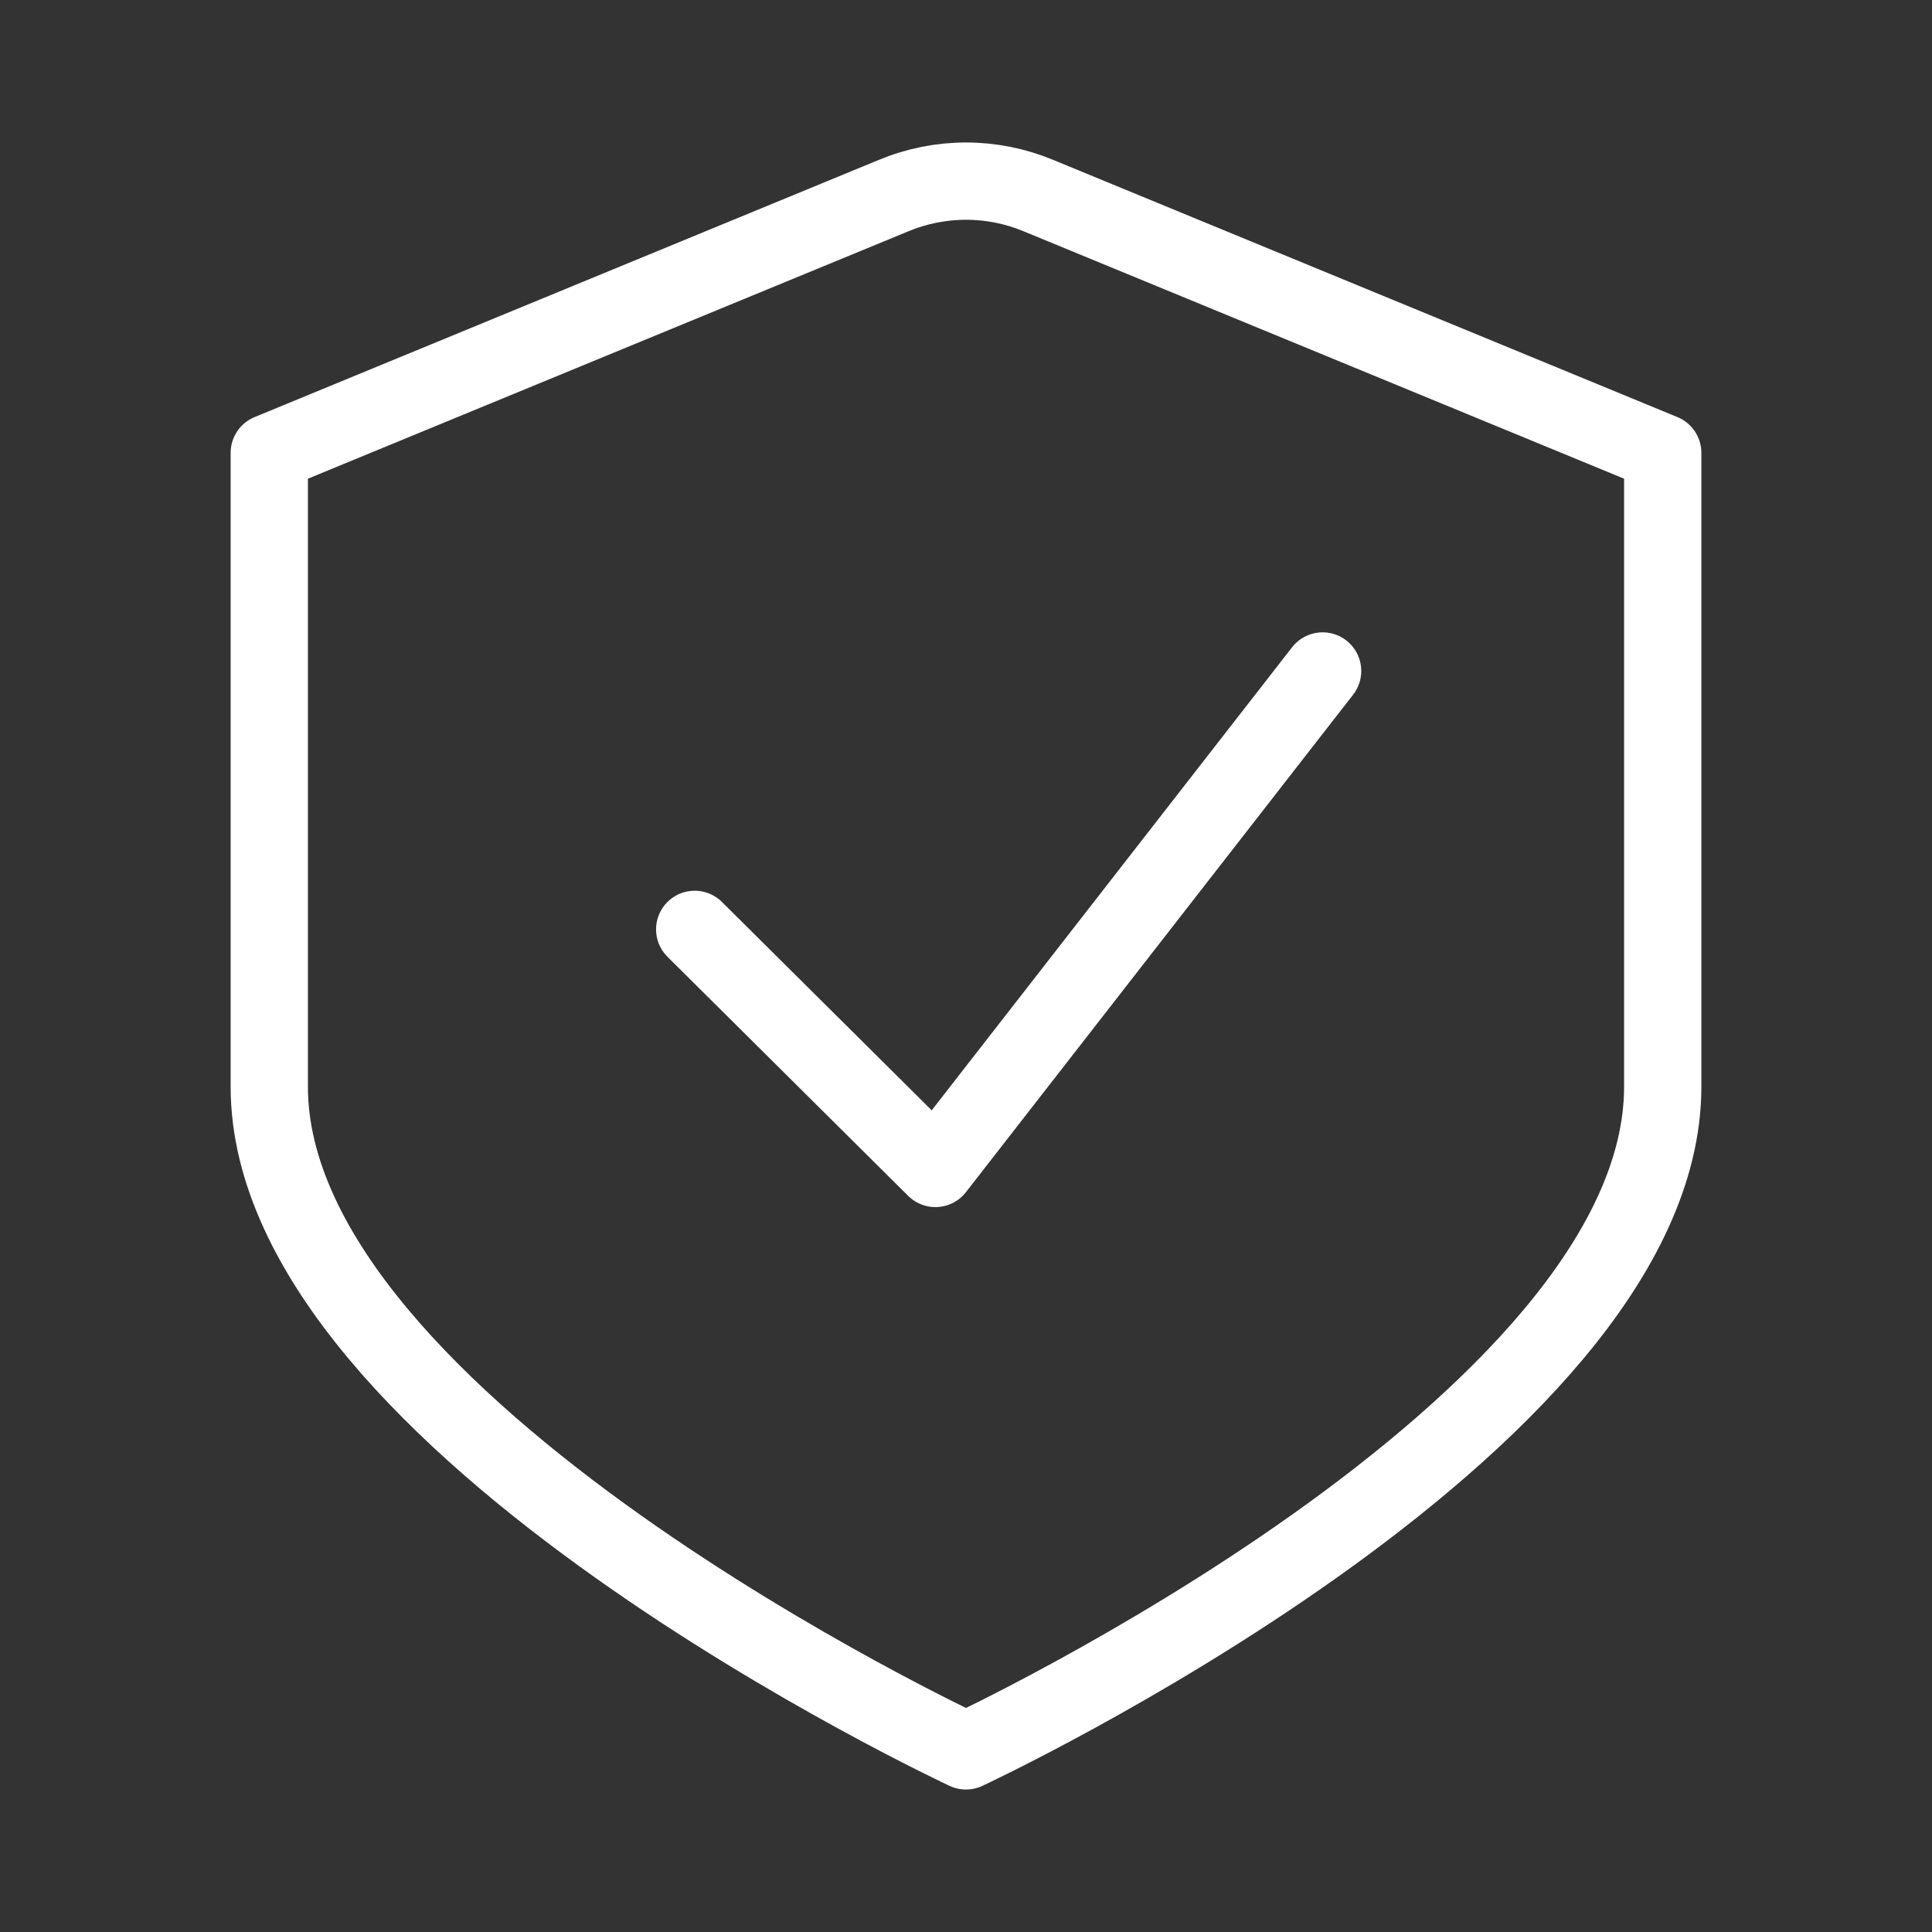 <svg width="100" height="100" viewBox="0 0 100 100" fill="none" xmlns="http://www.w3.org/2000/svg">
<rect x="0" y="0" width="100" height="100" fill="#333333" stroke="none"/>
<path d="M35.958 48.104L48.417 60.479L68.458 34.729M46.25 10.125L13.938 23.438V56.25C13.938 73.833 50 90.625 50 90.625C50 90.625 86.062 73.833 86.062 56.25V23.438L53.75 10.125C52.562 9.63 51.287 9.375 50 9.375C48.713 9.375 47.438 9.63 46.25 10.125Z" stroke="white" stroke-width="4" stroke-linecap="round" stroke-linejoin="round"/>
</svg>
